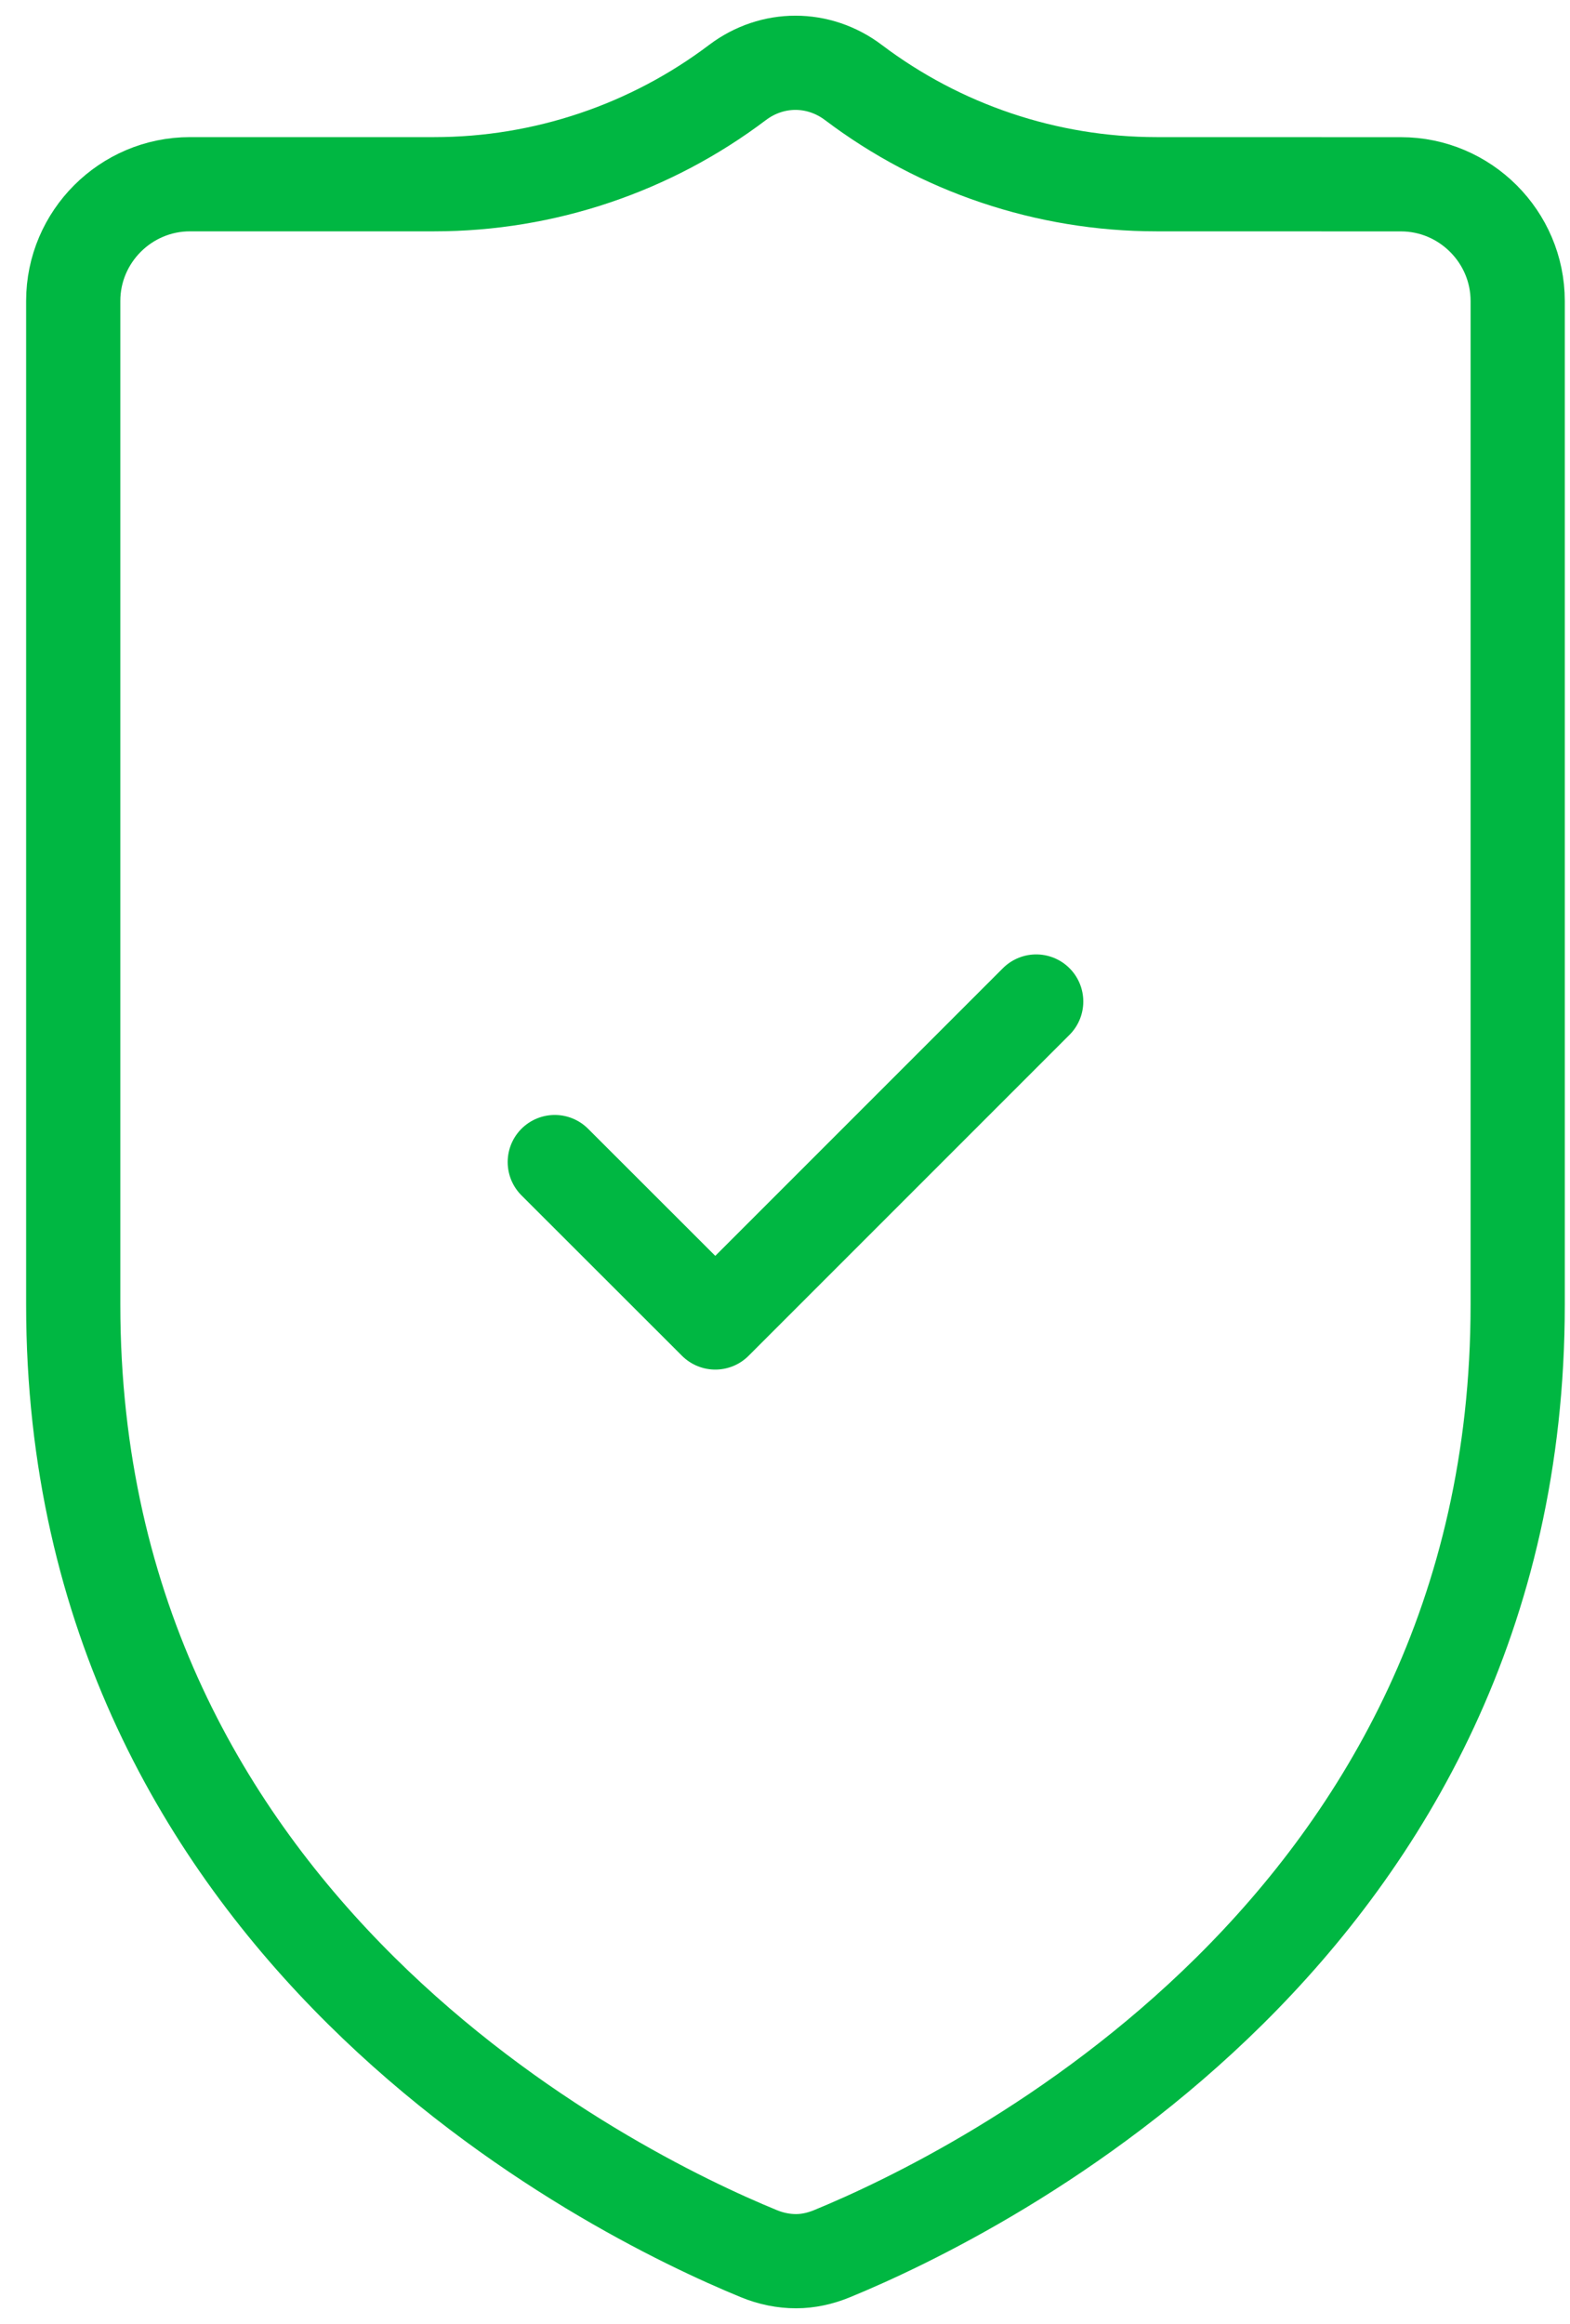 <svg width="25" height="37" viewBox="0 0 25 37" fill="none" xmlns="http://www.w3.org/2000/svg">
<g id="Group 63">
<path id="Vector" d="M16.5 15.945L11.39 21.055L8.834 18.501" stroke="#00B742" stroke-width="1.5" stroke-linecap="round" stroke-linejoin="round"/>
<path id="Vector_2" fill-rule="evenodd" clip-rule="evenodd" d="M24.167 4.792V20.772C24.167 30.702 15.587 34.92 13.25 35.88C13.061 35.958 12.867 36 12.676 36C12.479 36 12.277 35.96 12.083 35.88C9.746 34.921 1.166 30.702 1.166 20.772V4.791C1.166 3.768 2.002 2.933 3.025 2.933H6.916C8.668 2.933 10.362 2.357 11.743 1.314C12.298 0.895 13.035 0.895 13.59 1.314C14.971 2.357 16.663 2.933 18.416 2.933L22.308 2.934C23.331 2.934 24.167 3.771 24.167 4.792Z" stroke="#00B742" stroke-width="1.5"/>
</g>
</svg>
